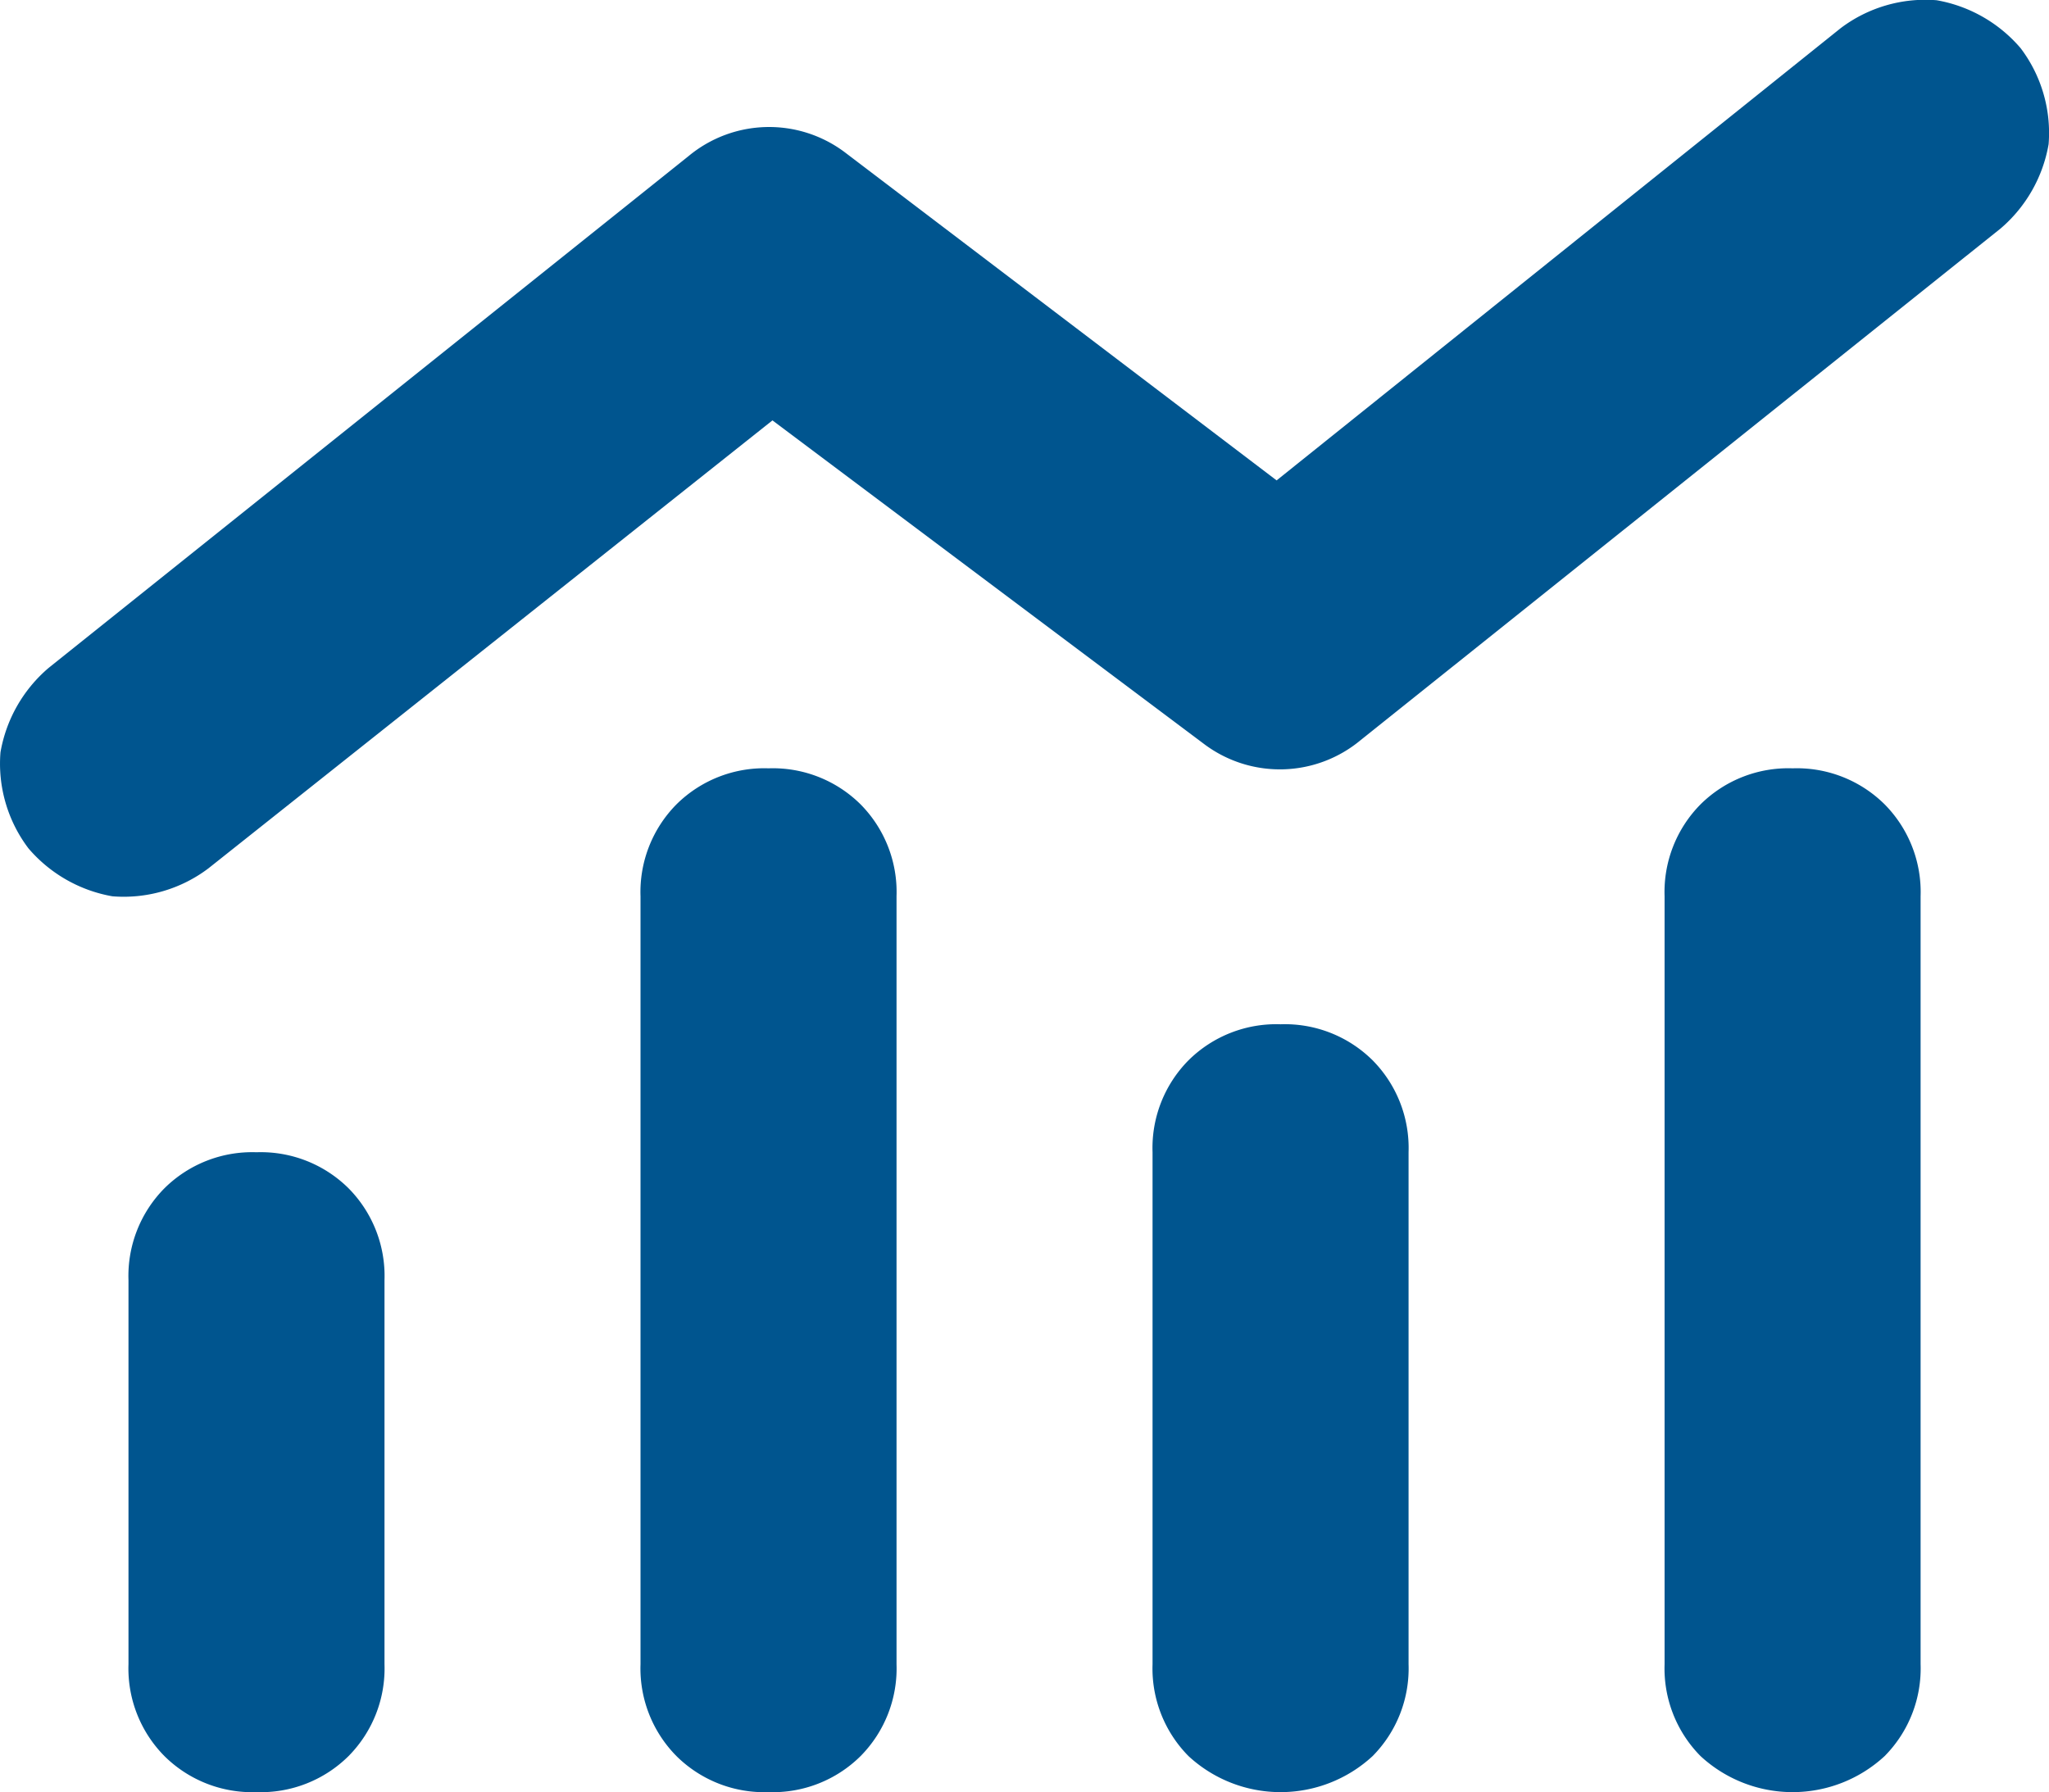 <svg xmlns="http://www.w3.org/2000/svg" width="26.011" height="22.756" viewBox="0 0 26.011 22.756">
  <path id="Path_34097" data-name="Path 34097" d="M25.391-18.23A1.813,1.813,0,0,0,26-19.3a1.783,1.783,0,0,0-.355-1.219,1.813,1.813,0,0,0-1.066-.609,1.783,1.783,0,0,0-1.219.355L16.2-15.031,10.715-19.2a1.6,1.6,0,0,0-1.98.051l-8.125,6.5A1.813,1.813,0,0,0,0-11.578a1.783,1.783,0,0,0,.355,1.219,1.813,1.813,0,0,0,1.066.609,1.783,1.783,0,0,0,1.219-.355L9.8-15.793l5.484,4.113a1.6,1.6,0,0,0,1.98-.051ZM8.125-9.75V0a1.582,1.582,0,0,0,.457,1.168,1.582,1.582,0,0,0,1.168.457,1.582,1.582,0,0,0,1.168-.457A1.582,1.582,0,0,0,11.375,0V-9.75a1.582,1.582,0,0,0-.457-1.168,1.582,1.582,0,0,0-1.168-.457,1.582,1.582,0,0,0-1.168.457A1.582,1.582,0,0,0,8.125-9.75Zm-6.5,4.875V0a1.582,1.582,0,0,0,.457,1.168,1.582,1.582,0,0,0,1.168.457,1.582,1.582,0,0,0,1.168-.457A1.582,1.582,0,0,0,4.875,0V-4.875a1.582,1.582,0,0,0-.457-1.168A1.582,1.582,0,0,0,3.25-6.5a1.582,1.582,0,0,0-1.168.457A1.582,1.582,0,0,0,1.625-4.875ZM16.25-8.125a1.582,1.582,0,0,0-1.168.457A1.582,1.582,0,0,0,14.625-6.5V0a1.582,1.582,0,0,0,.457,1.168,1.721,1.721,0,0,0,2.336,0A1.582,1.582,0,0,0,17.875,0V-6.5a1.582,1.582,0,0,0-.457-1.168A1.582,1.582,0,0,0,16.25-8.125ZM21.125-9.75V0a1.582,1.582,0,0,0,.457,1.168,1.721,1.721,0,0,0,2.336,0A1.582,1.582,0,0,0,24.375,0V-9.75a1.582,1.582,0,0,0-.457-1.168,1.582,1.582,0,0,0-1.168-.457,1.582,1.582,0,0,0-1.168.457A1.582,1.582,0,0,0,21.125-9.75Z" transform="translate(0.006 21.131)" fill="#00558f"/>
</svg>

